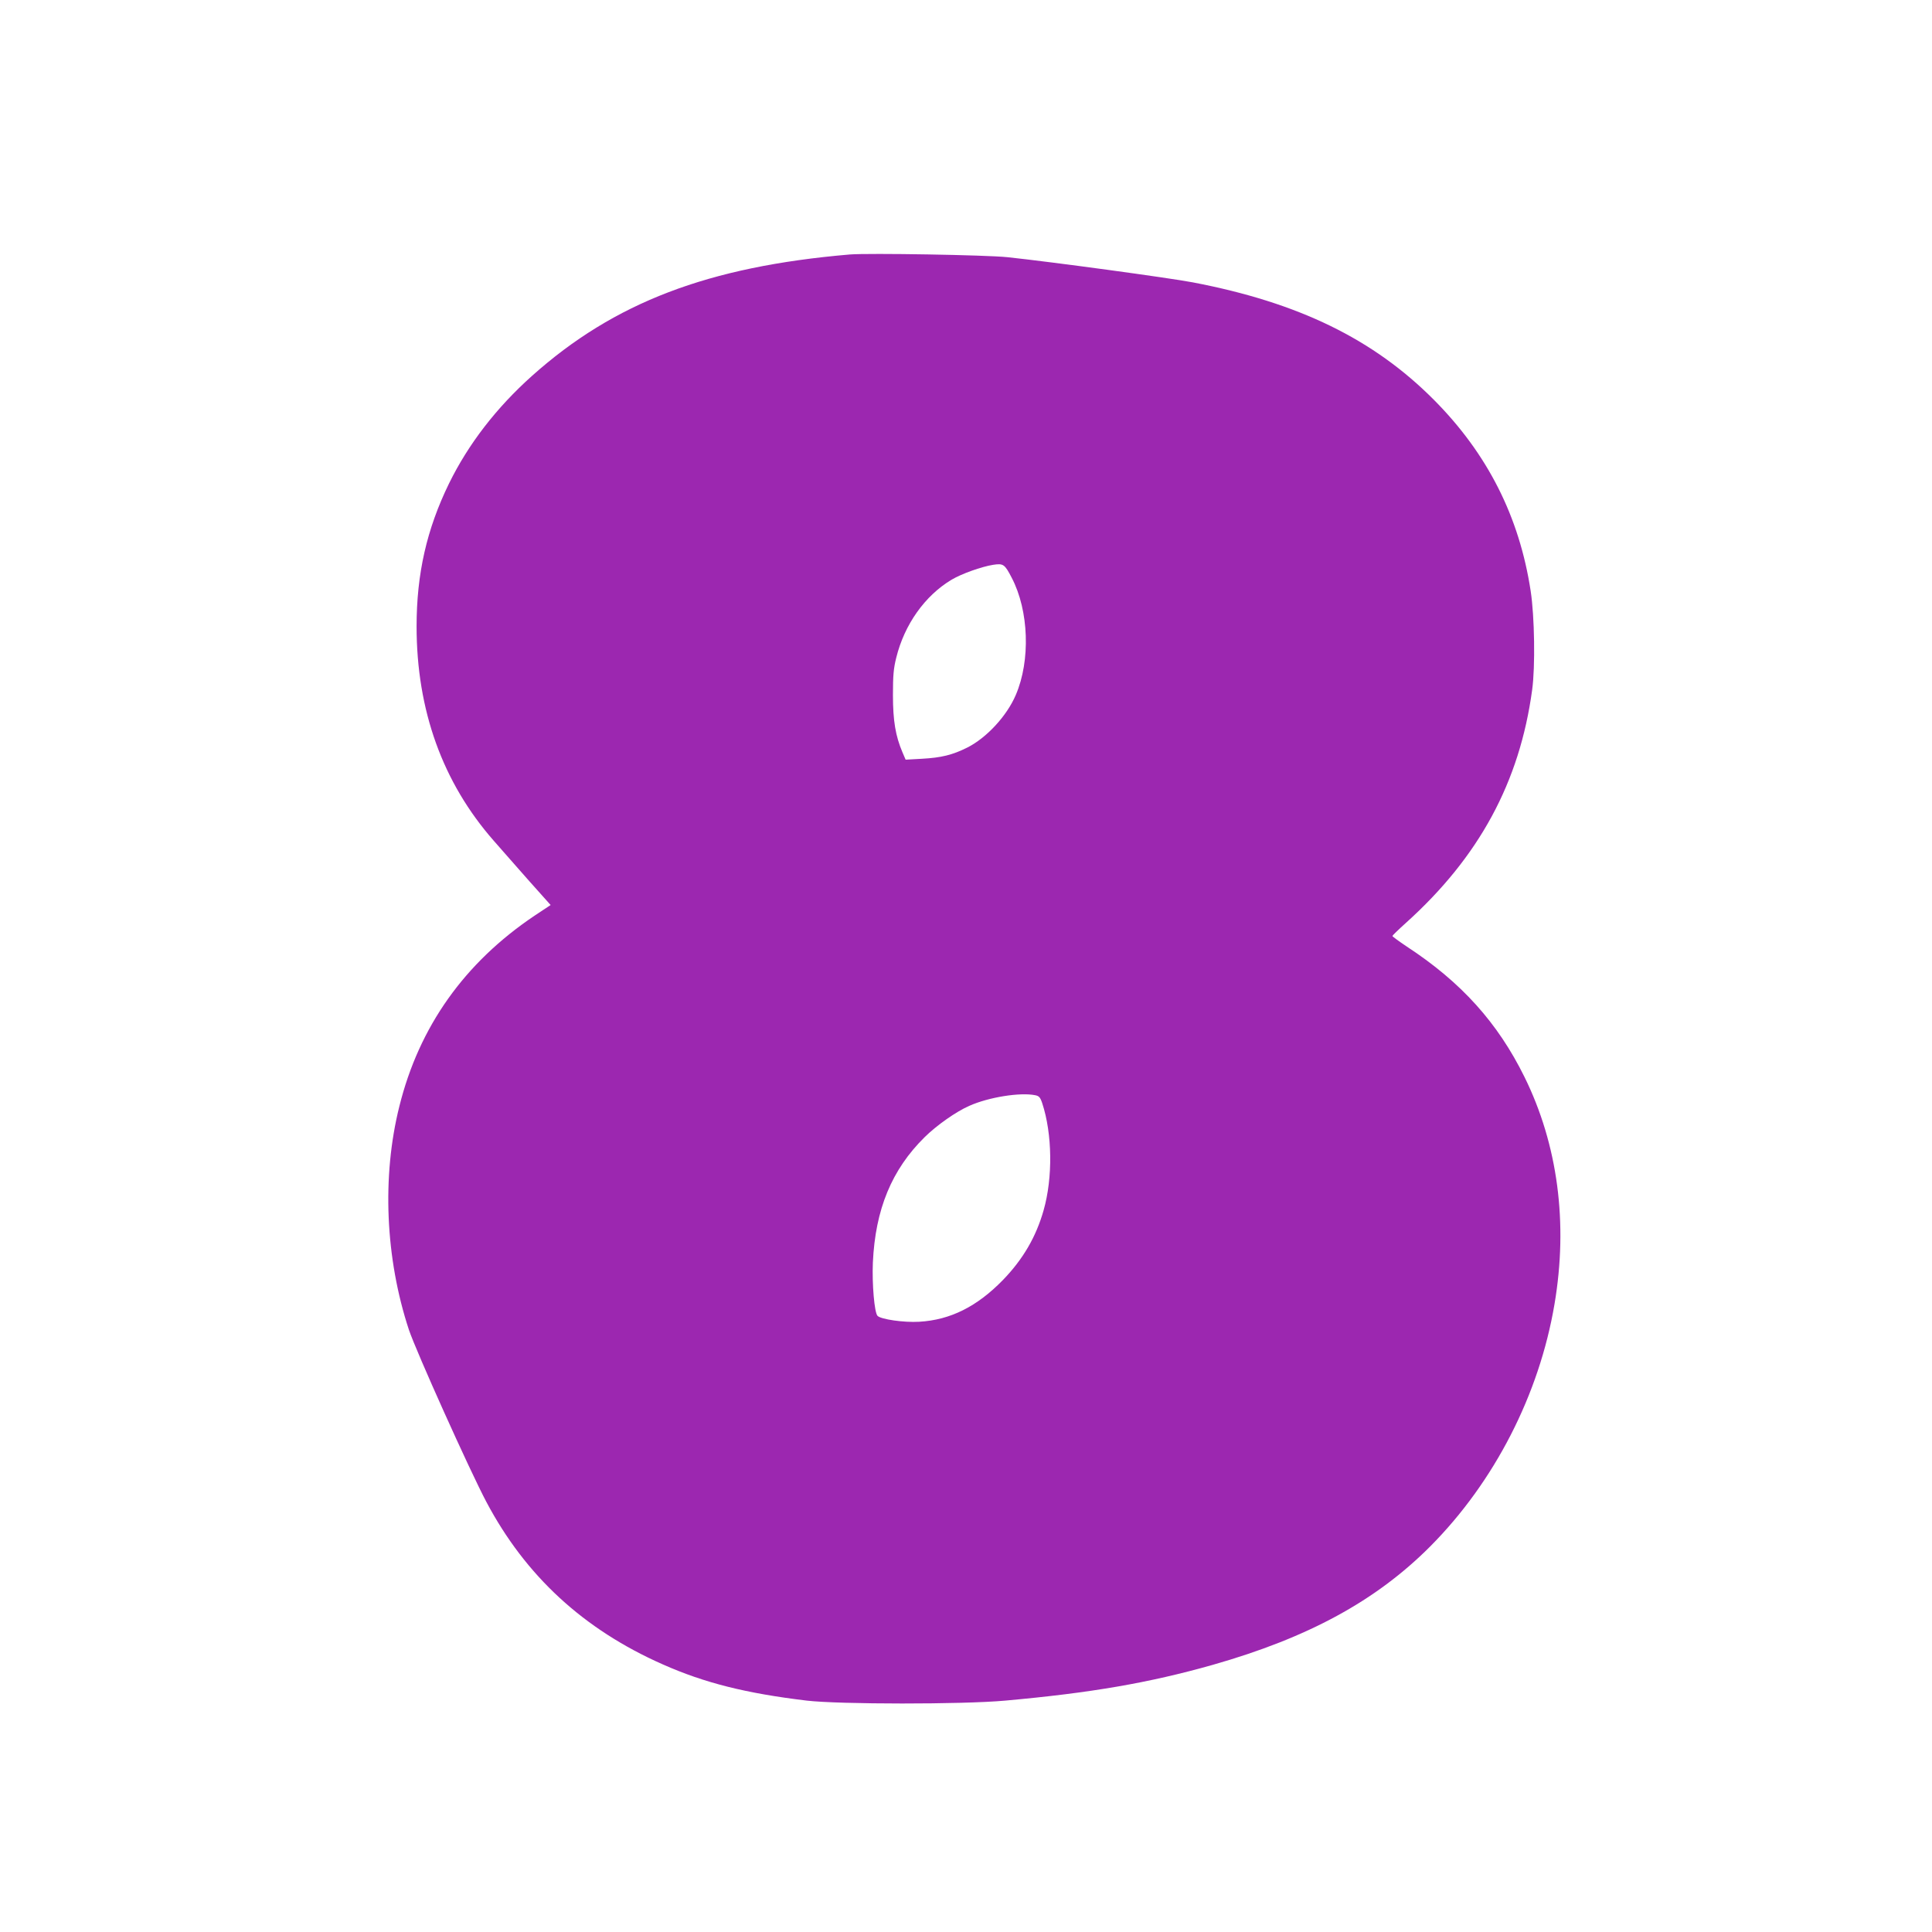 <?xml version="1.0" standalone="no"?>
<!DOCTYPE svg PUBLIC "-//W3C//DTD SVG 20010904//EN"
 "http://www.w3.org/TR/2001/REC-SVG-20010904/DTD/svg10.dtd">
<svg version="1.0" xmlns="http://www.w3.org/2000/svg"
 width="1280pt" height="1280pt" viewBox="0 0 1280 1280"
 preserveAspectRatio="xMidYMid meet">
<g transform="translate(0,1280) scale(0.1,-0.1)"
fill="#9c27b0" stroke="none">
<path d="M5630 11114 c-938 -80 -1561 -318 -2105 -804 -237 -212 -422 -452
-550 -713 -148 -303 -215 -599 -215 -947 0 -555 172 -1034 512 -1421 51 -59
157 -178 234 -266 l142 -159 -107 -71 c-463 -311 -764 -734 -895 -1262 -117
-466 -93 -1008 63 -1481 48 -143 401 -928 513 -1140 260 -491 644 -845 1169
-1077 277 -123 553 -192 954 -240 215 -25 1030 -26 1315 0 566 51 951 117
1375 237 632 180 1081 424 1440 784 426 428 723 1007 824 1606 91 536 22 1057
-199 1505 -177 359 -419 628 -780 864 -52 35 -95 66 -95 70 0 3 41 43 90 87
484 436 753 931 836 1544 21 152 16 487 -10 655 -75 492 -286 909 -641 1266
-401 403 -896 644 -1596 778 -157 30 -937 136 -1229 167 -141 15 -921 28
-1045 18z m1073 -2142 c114 -218 125 -548 27 -776 -59 -139 -194 -285 -322
-349 -98 -49 -172 -67 -300 -74 l-108 -6 -21 49 c-46 108 -63 209 -63 379 0
131 4 176 22 248 54 219 189 410 366 516 65 39 199 87 276 99 67 10 76 5 123
-86z m155 -3428 c26 -5 34 -14 47 -53 67 -203 71 -493 9 -710 -50 -176 -136
-323 -268 -460 -172 -177 -349 -266 -556 -278 -102 -6 -253 16 -276 39 -21 21
-37 212 -31 353 16 353 125 616 343 831 79 78 209 170 297 208 128 57 335 90
435 70z"/>
</g>
</svg>
